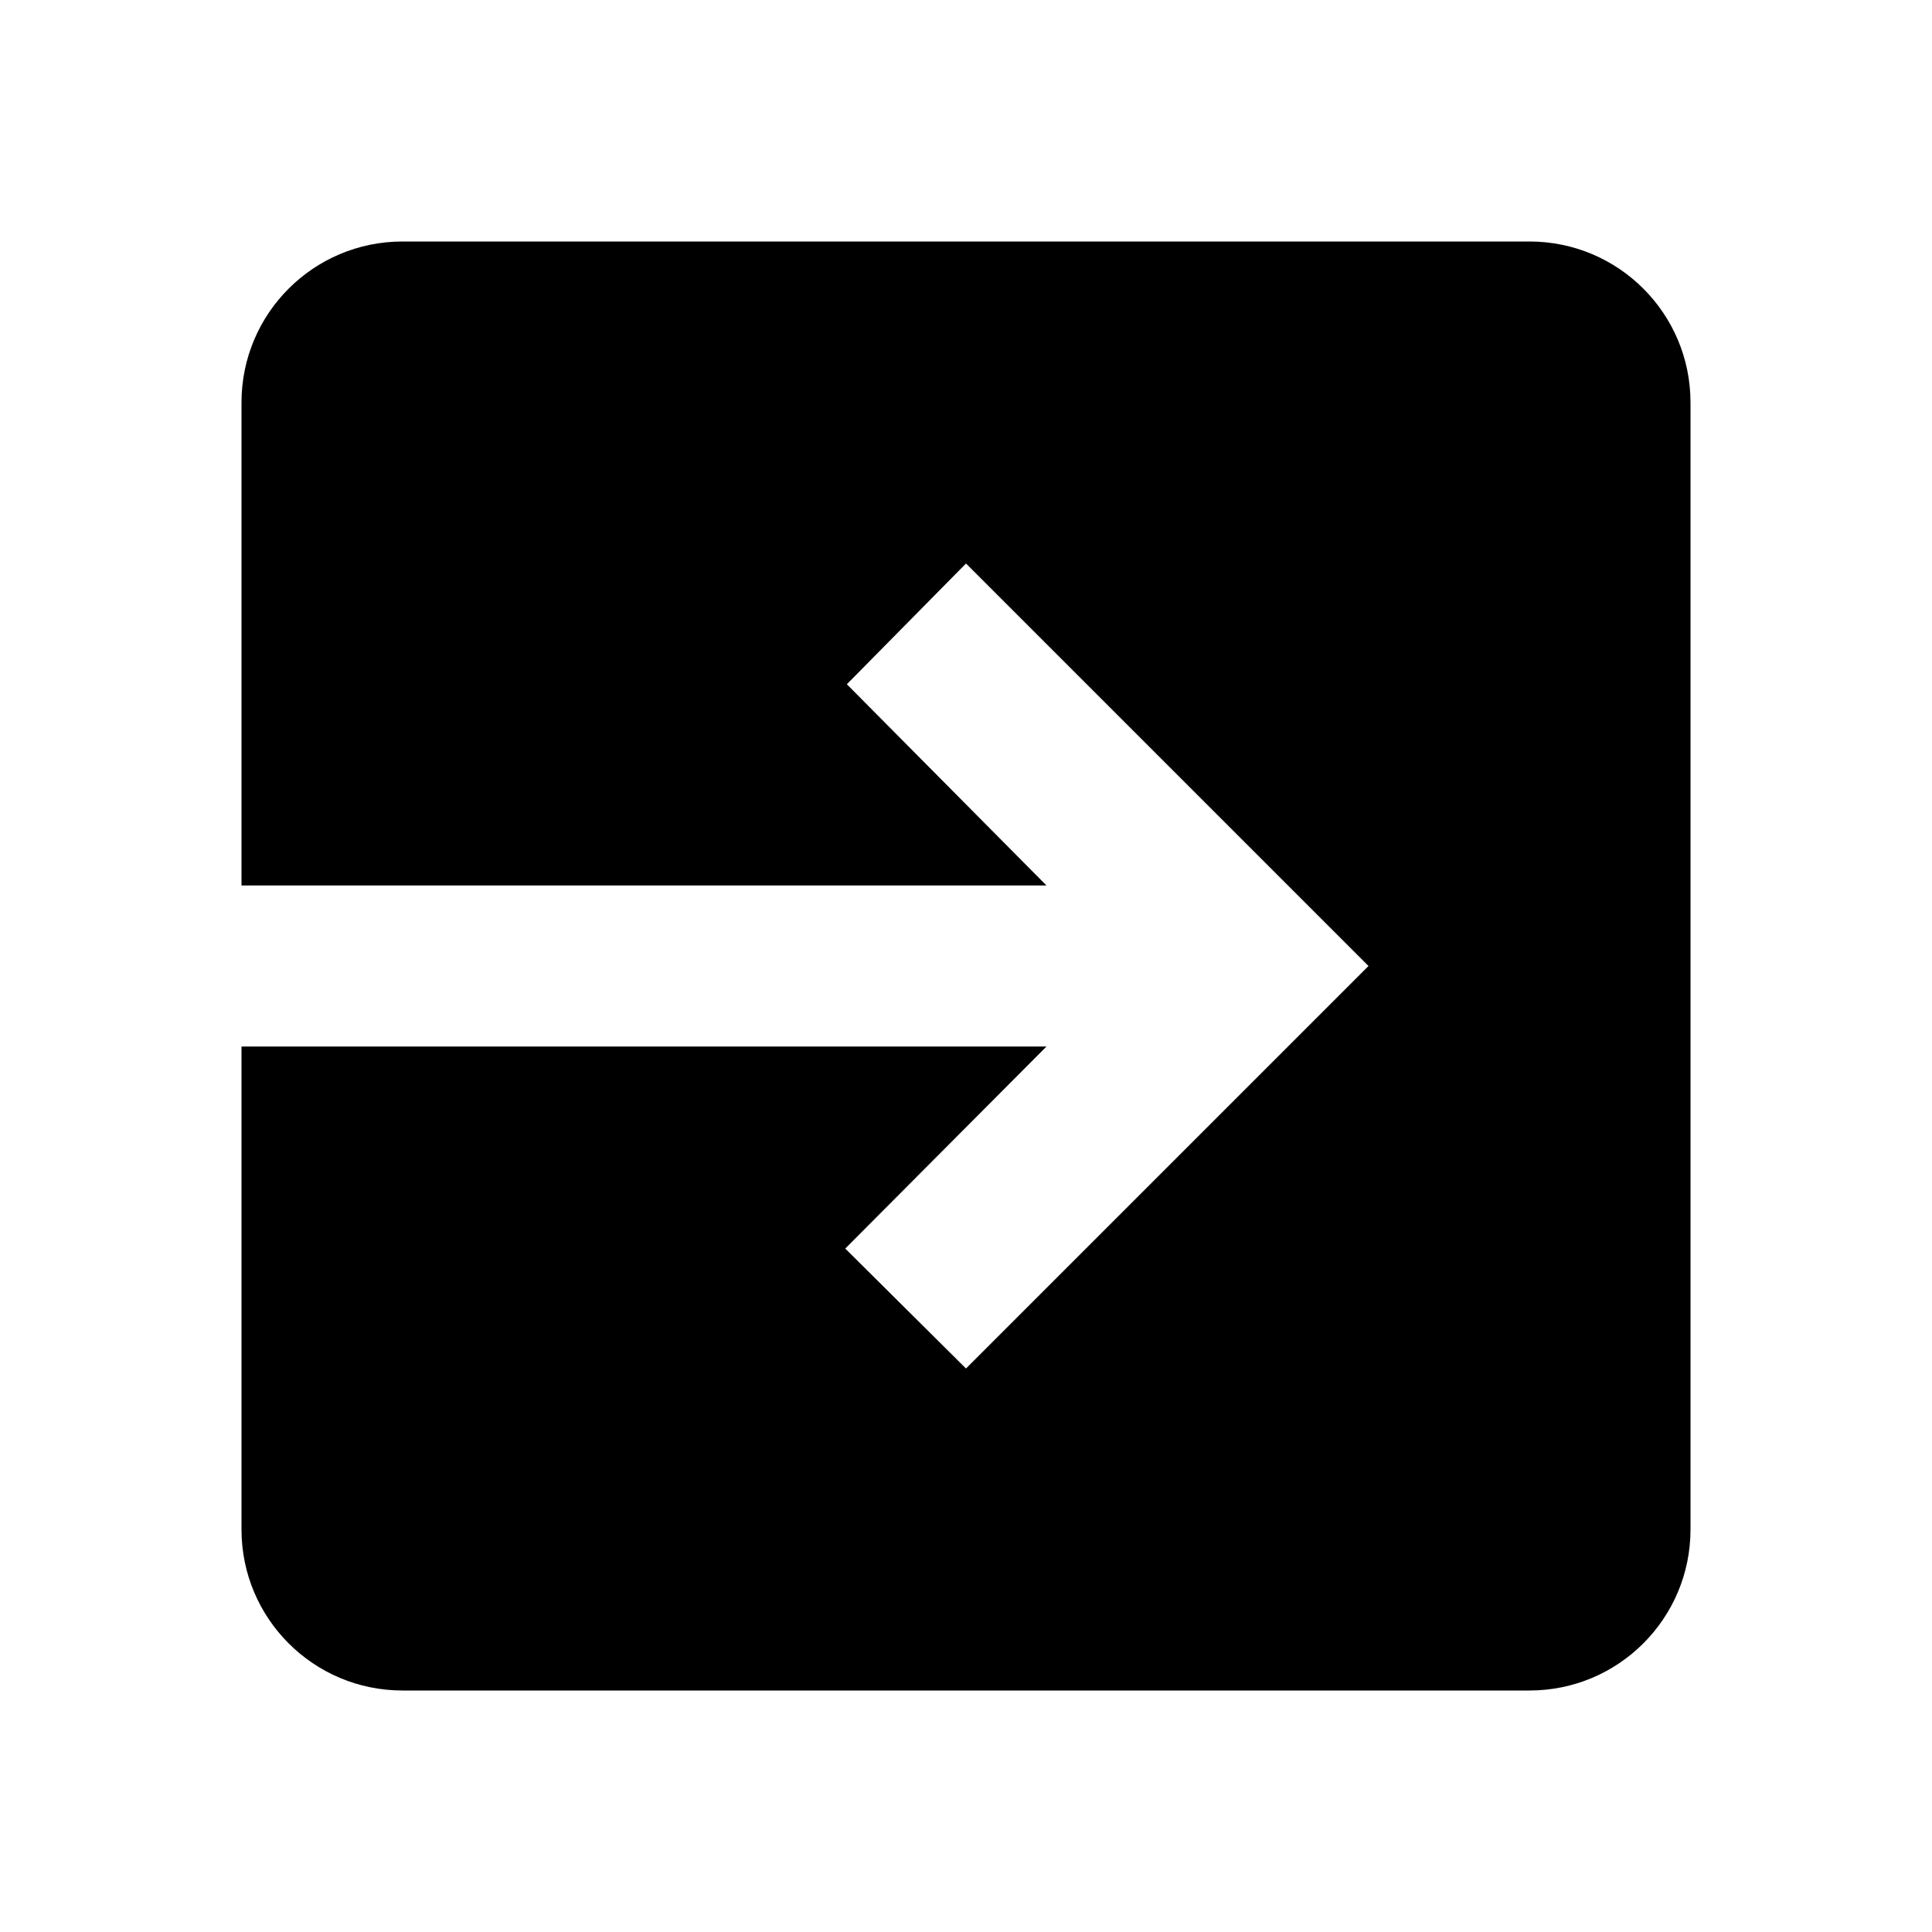 <svg xmlns="http://www.w3.org/2000/svg" height="24" viewBox="0 0 24 24" width="24"><rect fill="none" height="24" width="24"/><path d="M19,3 L5,3 C3.895,3 3,3.895 3,5 L3,11 L13,11 L10.52,8.5 L12,7 L17,12 L12,17 L10.5,15.51 L13,13 L3,13 L3,19 C3,20.105 3.895,21 5,21 L19,21 C20.105,21 21,20.105 21,19 L21,5 C21,3.895 20.105,3 19,3 Z"/></svg>
